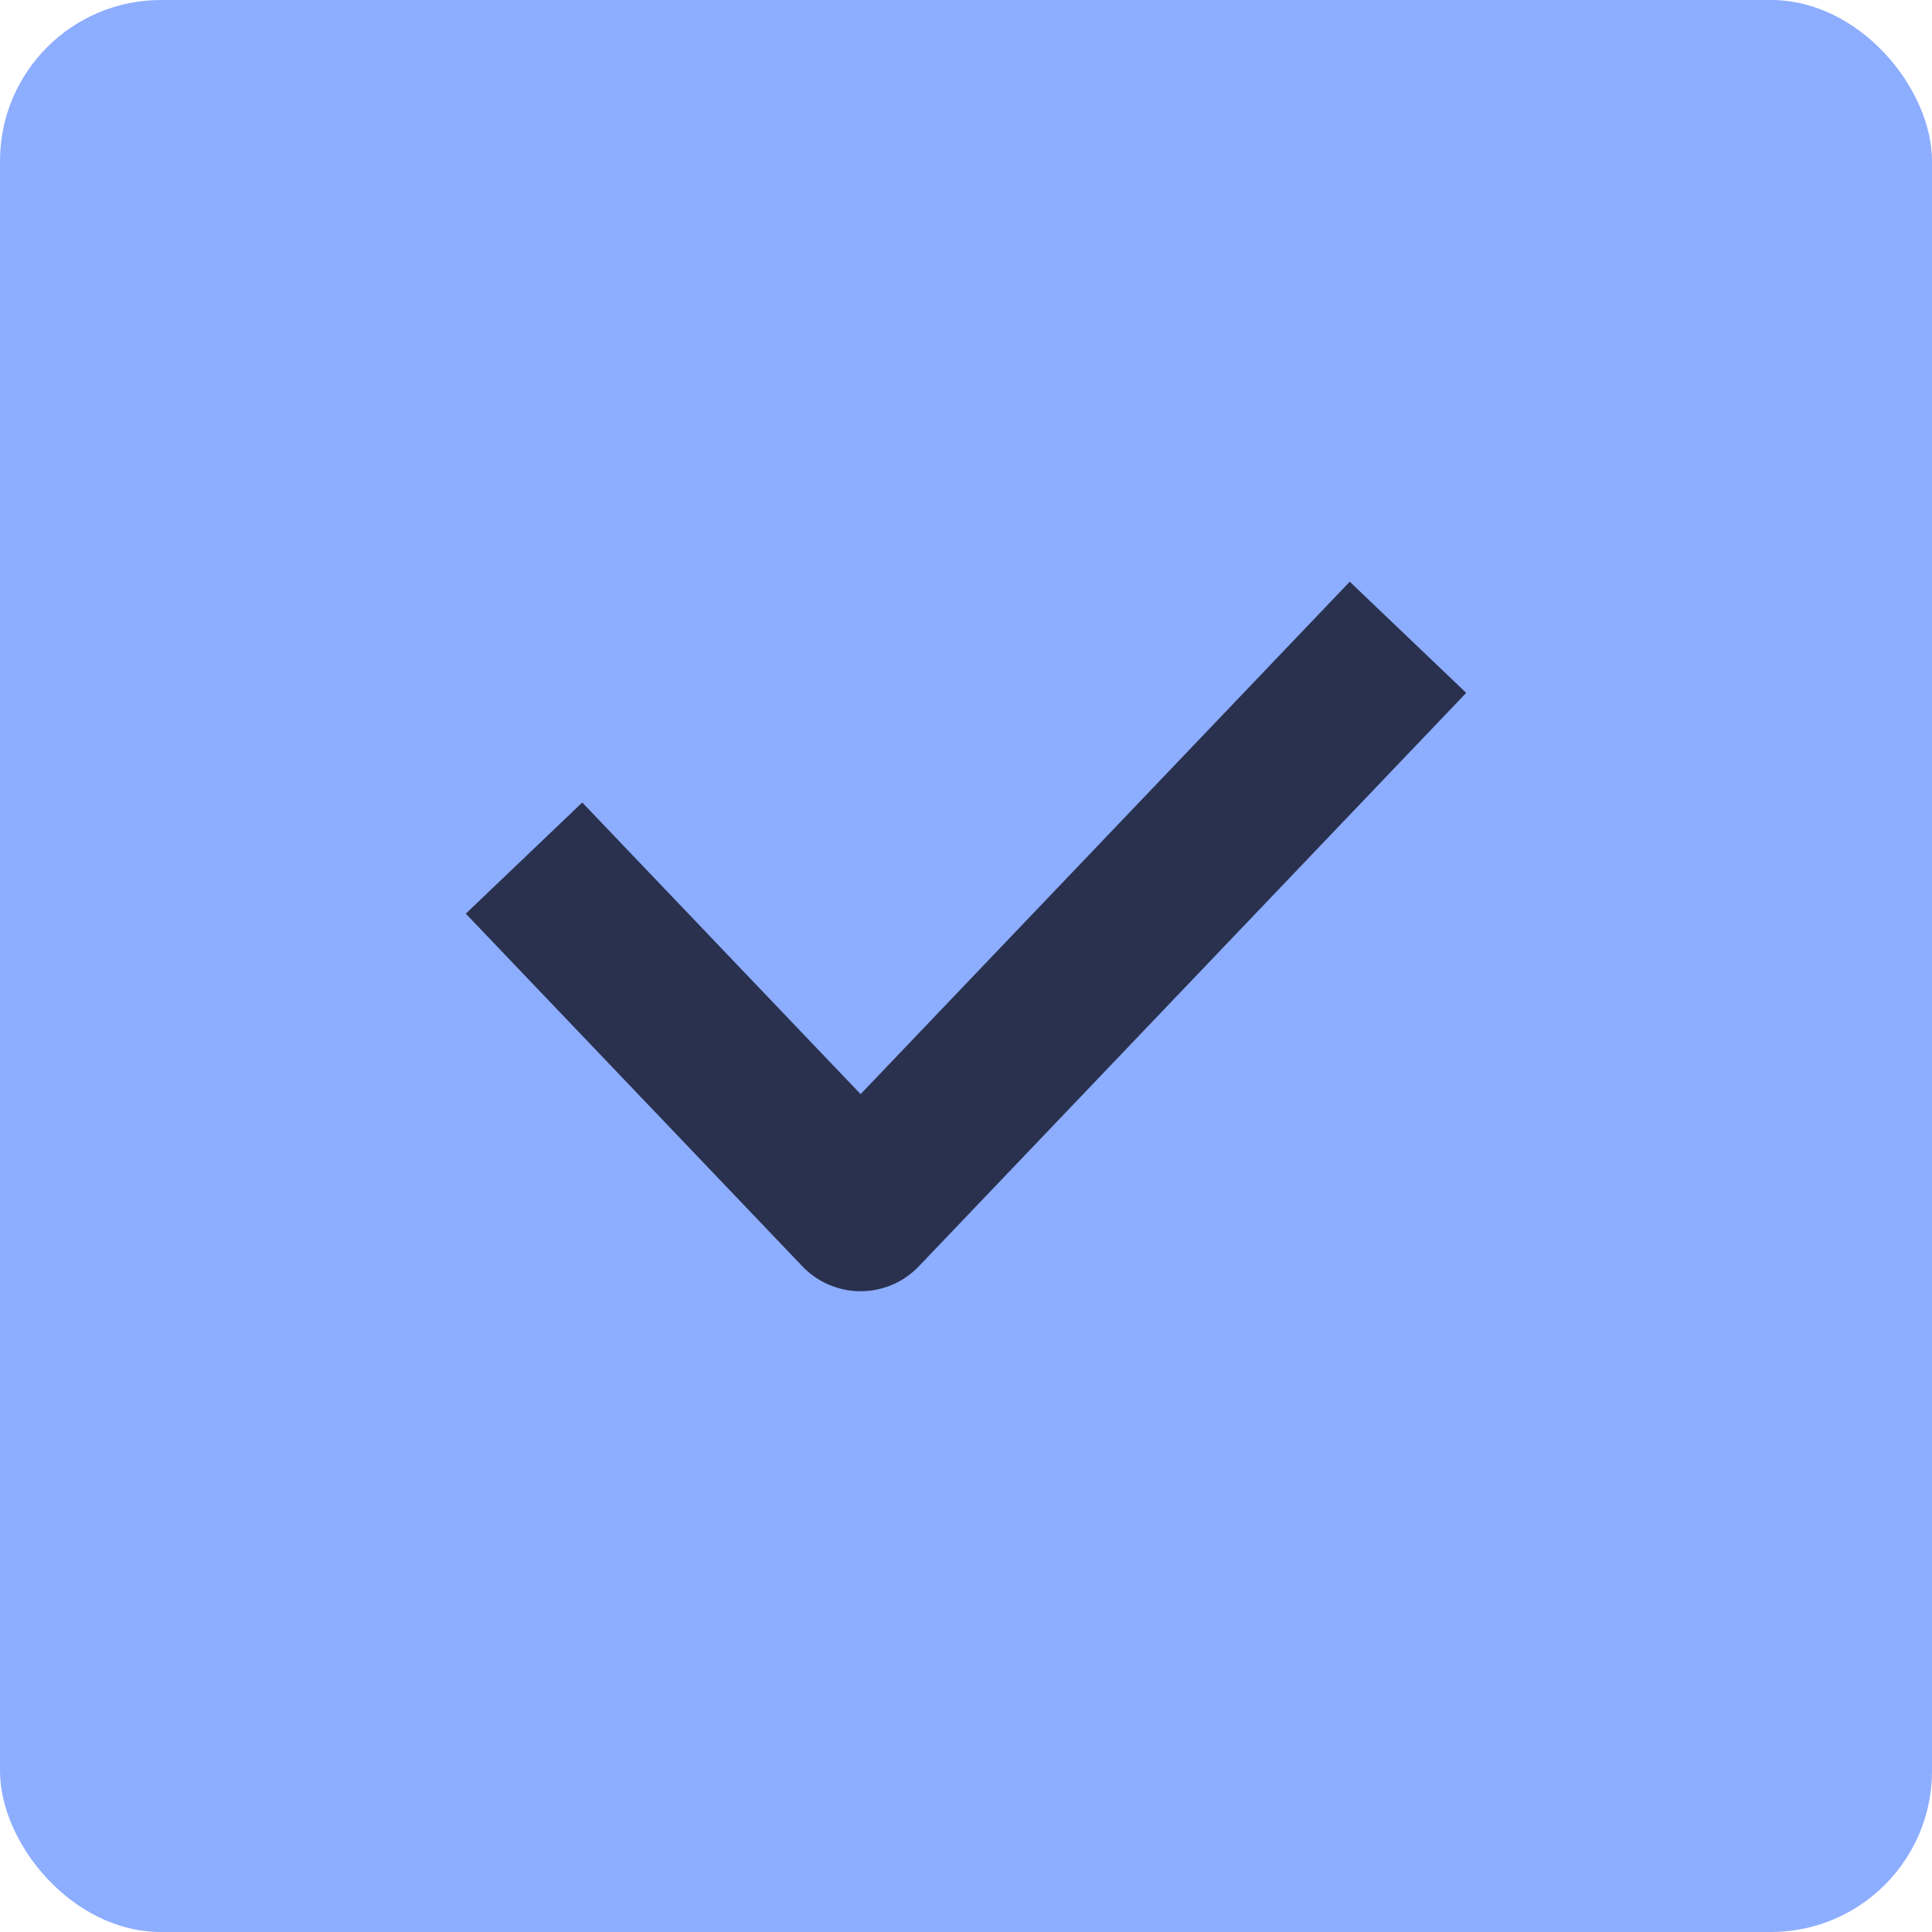 <svg width="60" height="60" viewBox="0 0 60 60" fill="none" xmlns="http://www.w3.org/2000/svg">
<rect width="60" height="60" rx="5" fill="#8DADFF"/>
<path d="M18 28.457L26.727 37.6L42 21.6" stroke="#29314F" stroke-width="5" stroke-linecap="square" stroke-linejoin="round"/>
</svg>
